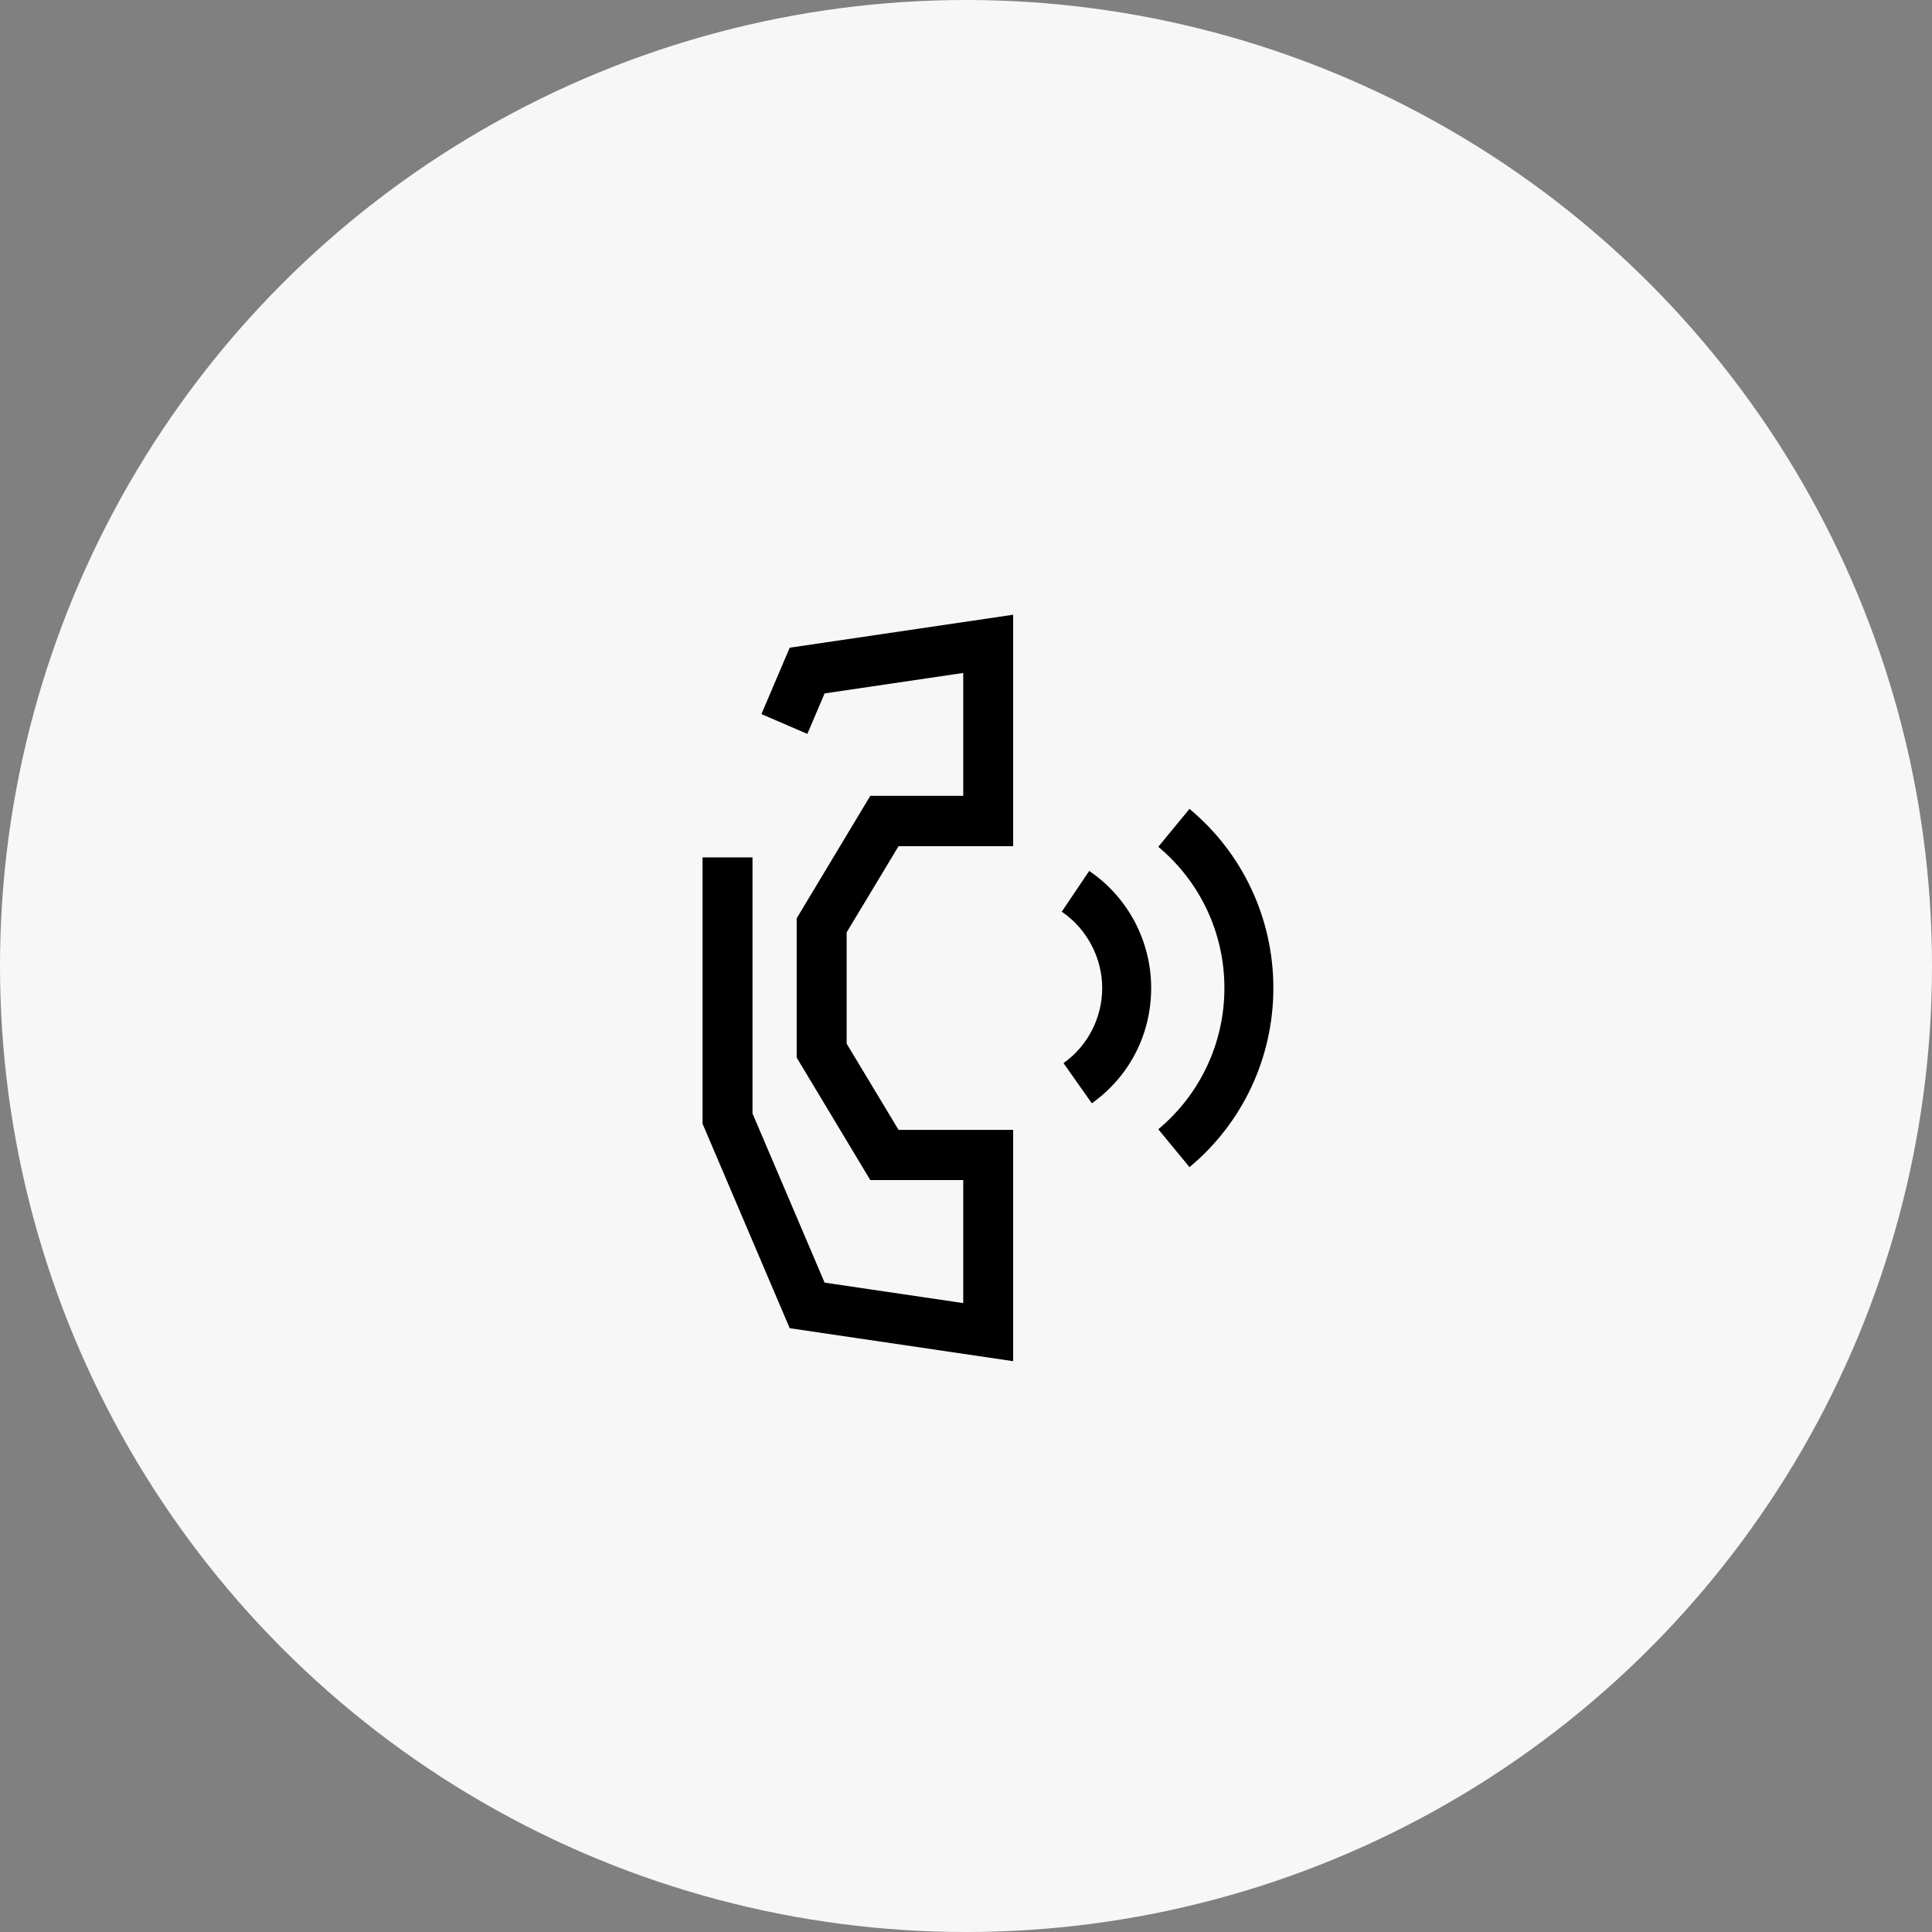 <svg width="44" height="44" viewBox="0 0 44 44" fill="none" xmlns="http://www.w3.org/2000/svg">
<rect x="0" y="0" width="44" height="44" fill="#808080" stroke="none"/>
<circle cx="22" cy="22" r="22" fill="#F7F7F7"/>
<path d="M24.865 25.126L24.221 24.212C24.773 23.819 25.102 23.18 25.102 22.501C25.102 21.823 24.759 21.155 24.181 20.763L24.806 19.835C25.69 20.435 26.217 21.433 26.217 22.501C26.217 23.57 25.712 24.523 24.867 25.126H24.865ZM29 22.501C29 20.92 28.303 19.431 27.09 18.422L26.379 19.285C27.335 20.082 27.885 21.254 27.885 22.501C27.885 23.749 27.335 24.921 26.379 25.718L27.09 26.581C28.303 25.572 29 24.083 29 22.501ZM23.074 25.732H20.464L19.282 23.769V21.234L20.464 19.271H23.074V14L17.985 14.751L17.341 16.263L18.387 16.714L18.78 15.792L21.937 15.326V18.125H19.82L18.144 20.914V24.086L19.82 26.875H21.937V29.677L18.78 29.211L17.138 25.359V19.526H16V25.591L17.985 30.249L23.074 31V25.732Z" fill="black"/>
</svg>